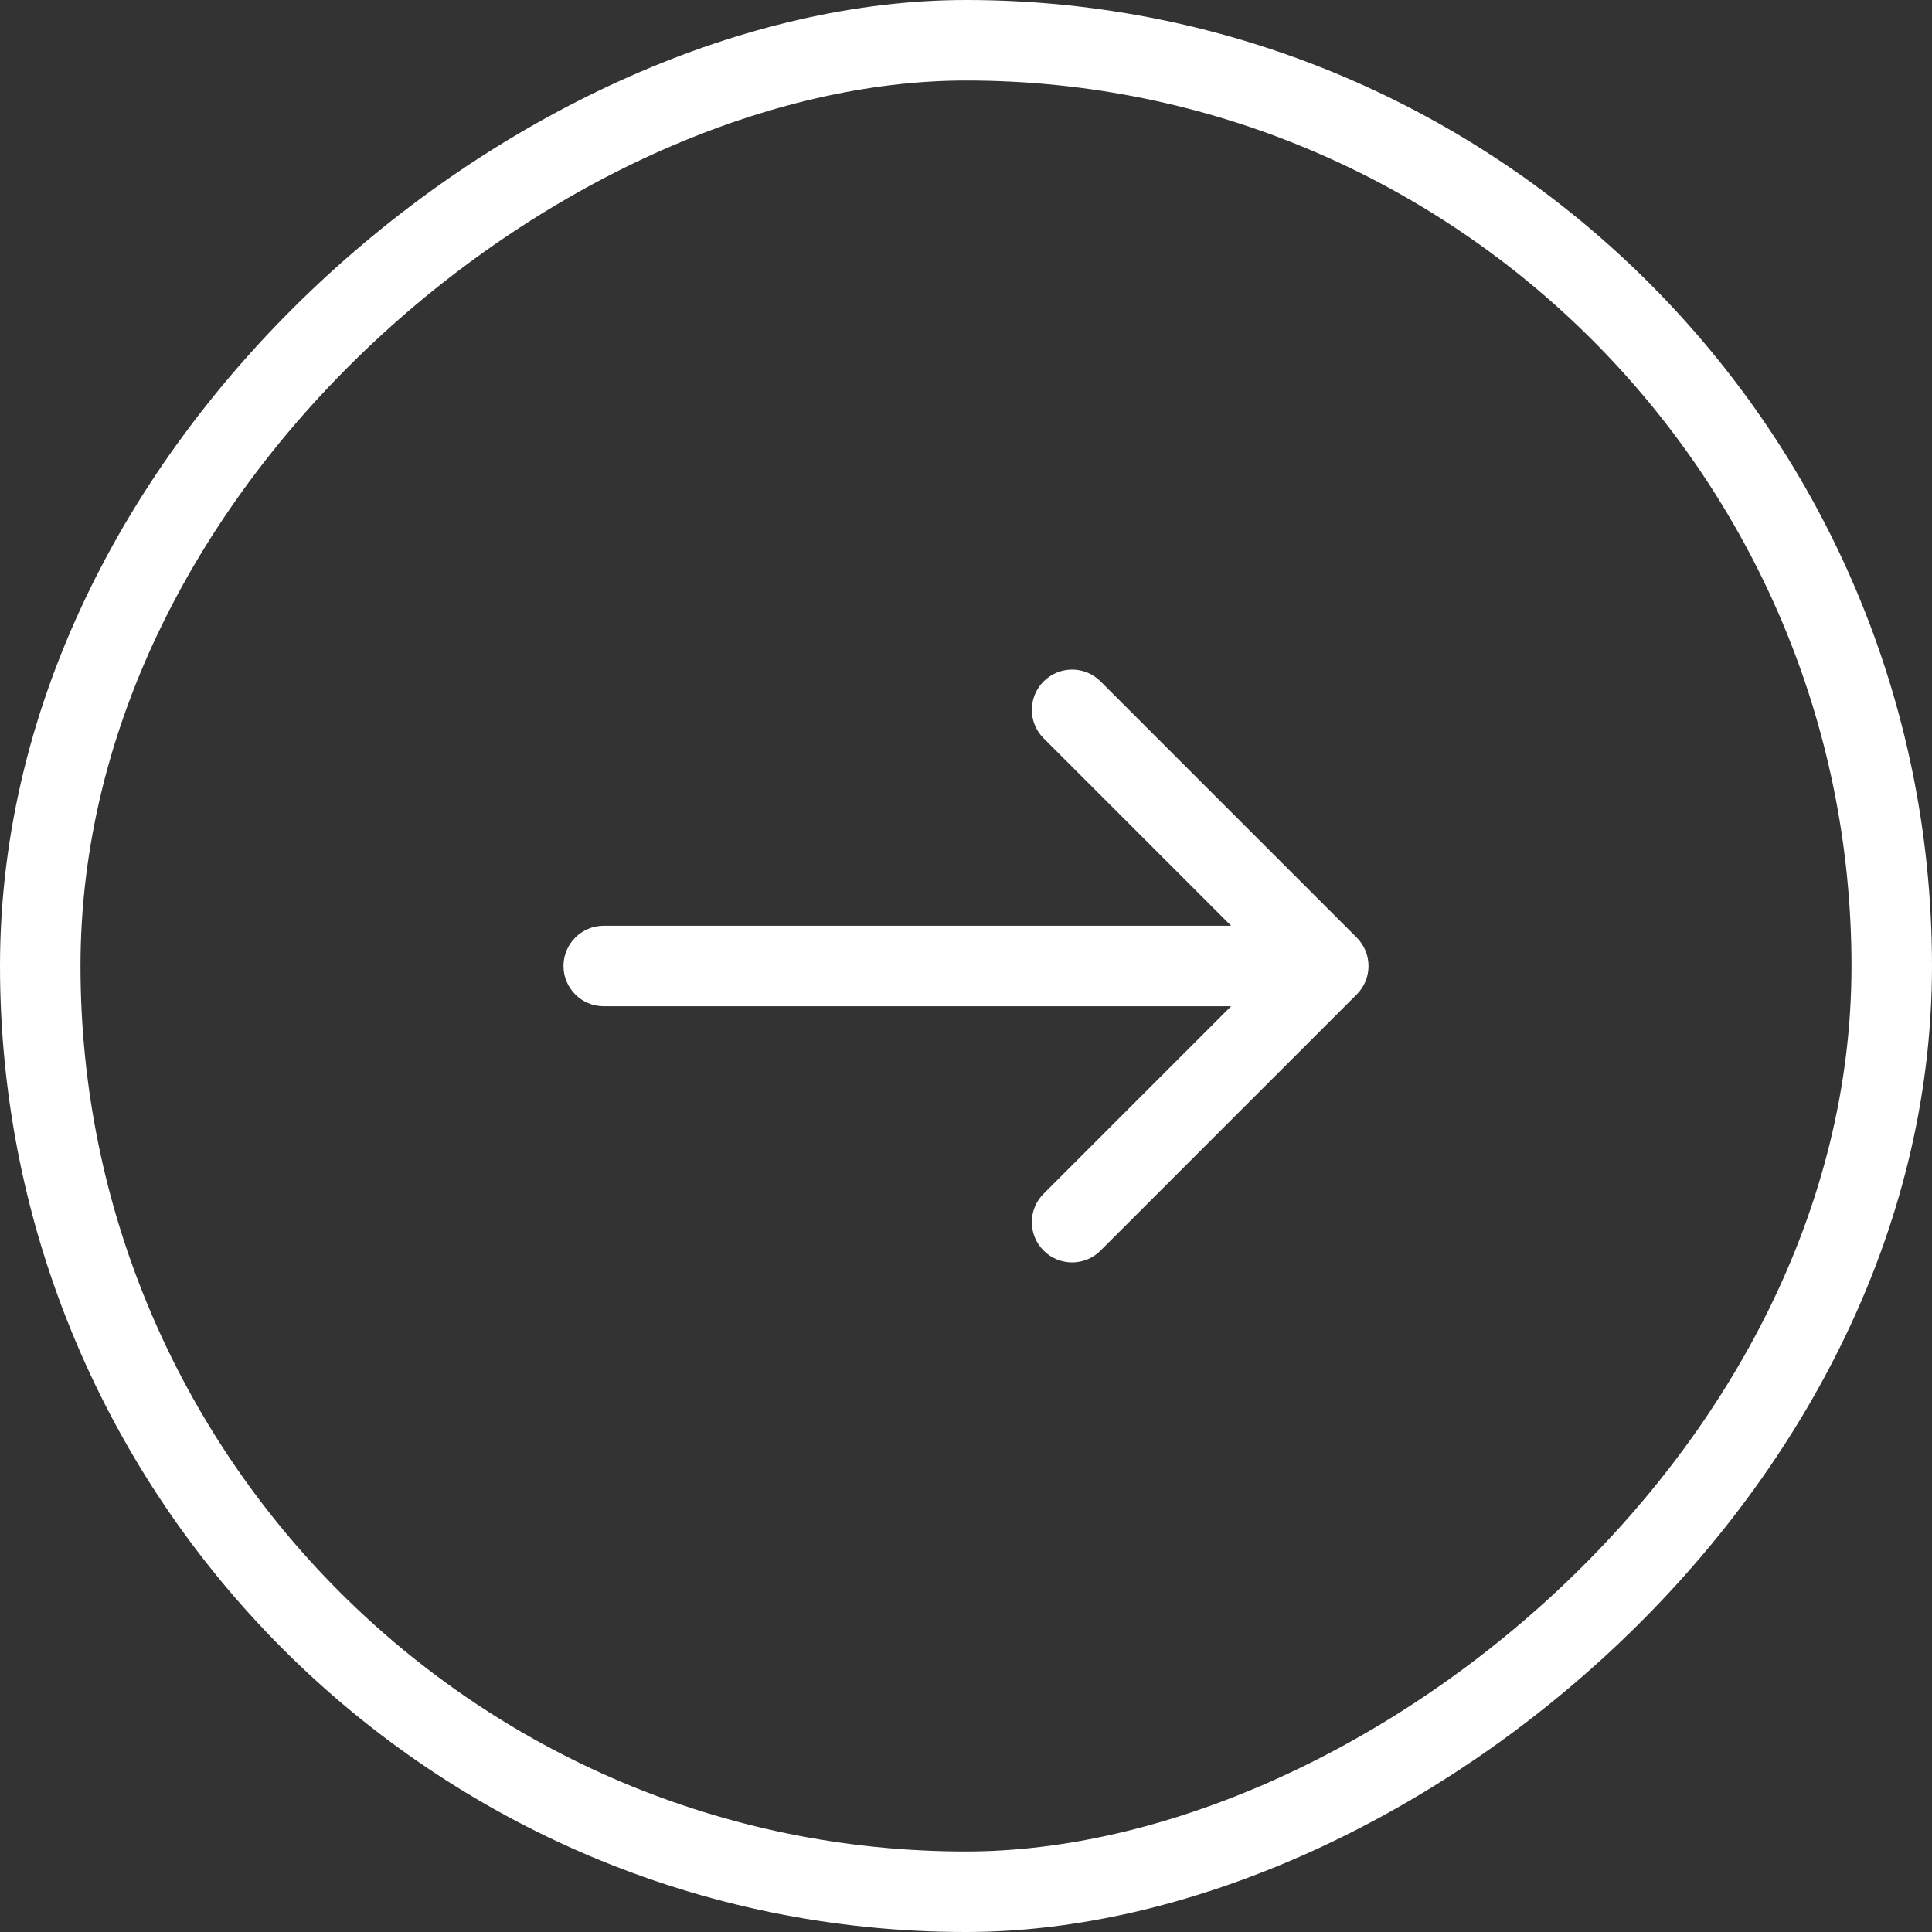 <svg width="48" height="48" viewBox="0 0 48 48" fill="none" xmlns="http://www.w3.org/2000/svg">
<rect x="0" y="0" width="48" height="48" fill="#333333" stroke="none"/>
<rect x="47" y="1" width="46" height="46" rx="23" transform="rotate(90 47 1)" stroke="white" stroke-width="2"/>
<path d="M15 23C14.448 23 14 23.448 14 24C14 24.552 14.448 25 15 25V23ZM33.707 24.707C34.098 24.317 34.098 23.683 33.707 23.293L27.343 16.929C26.953 16.538 26.32 16.538 25.929 16.929C25.538 17.32 25.538 17.953 25.929 18.343L31.586 24L25.929 29.657C25.538 30.047 25.538 30.68 25.929 31.071C26.32 31.462 26.953 31.462 27.343 31.071L33.707 24.707ZM15 25H33V23H15V25Z" fill="white"/>
</svg>
